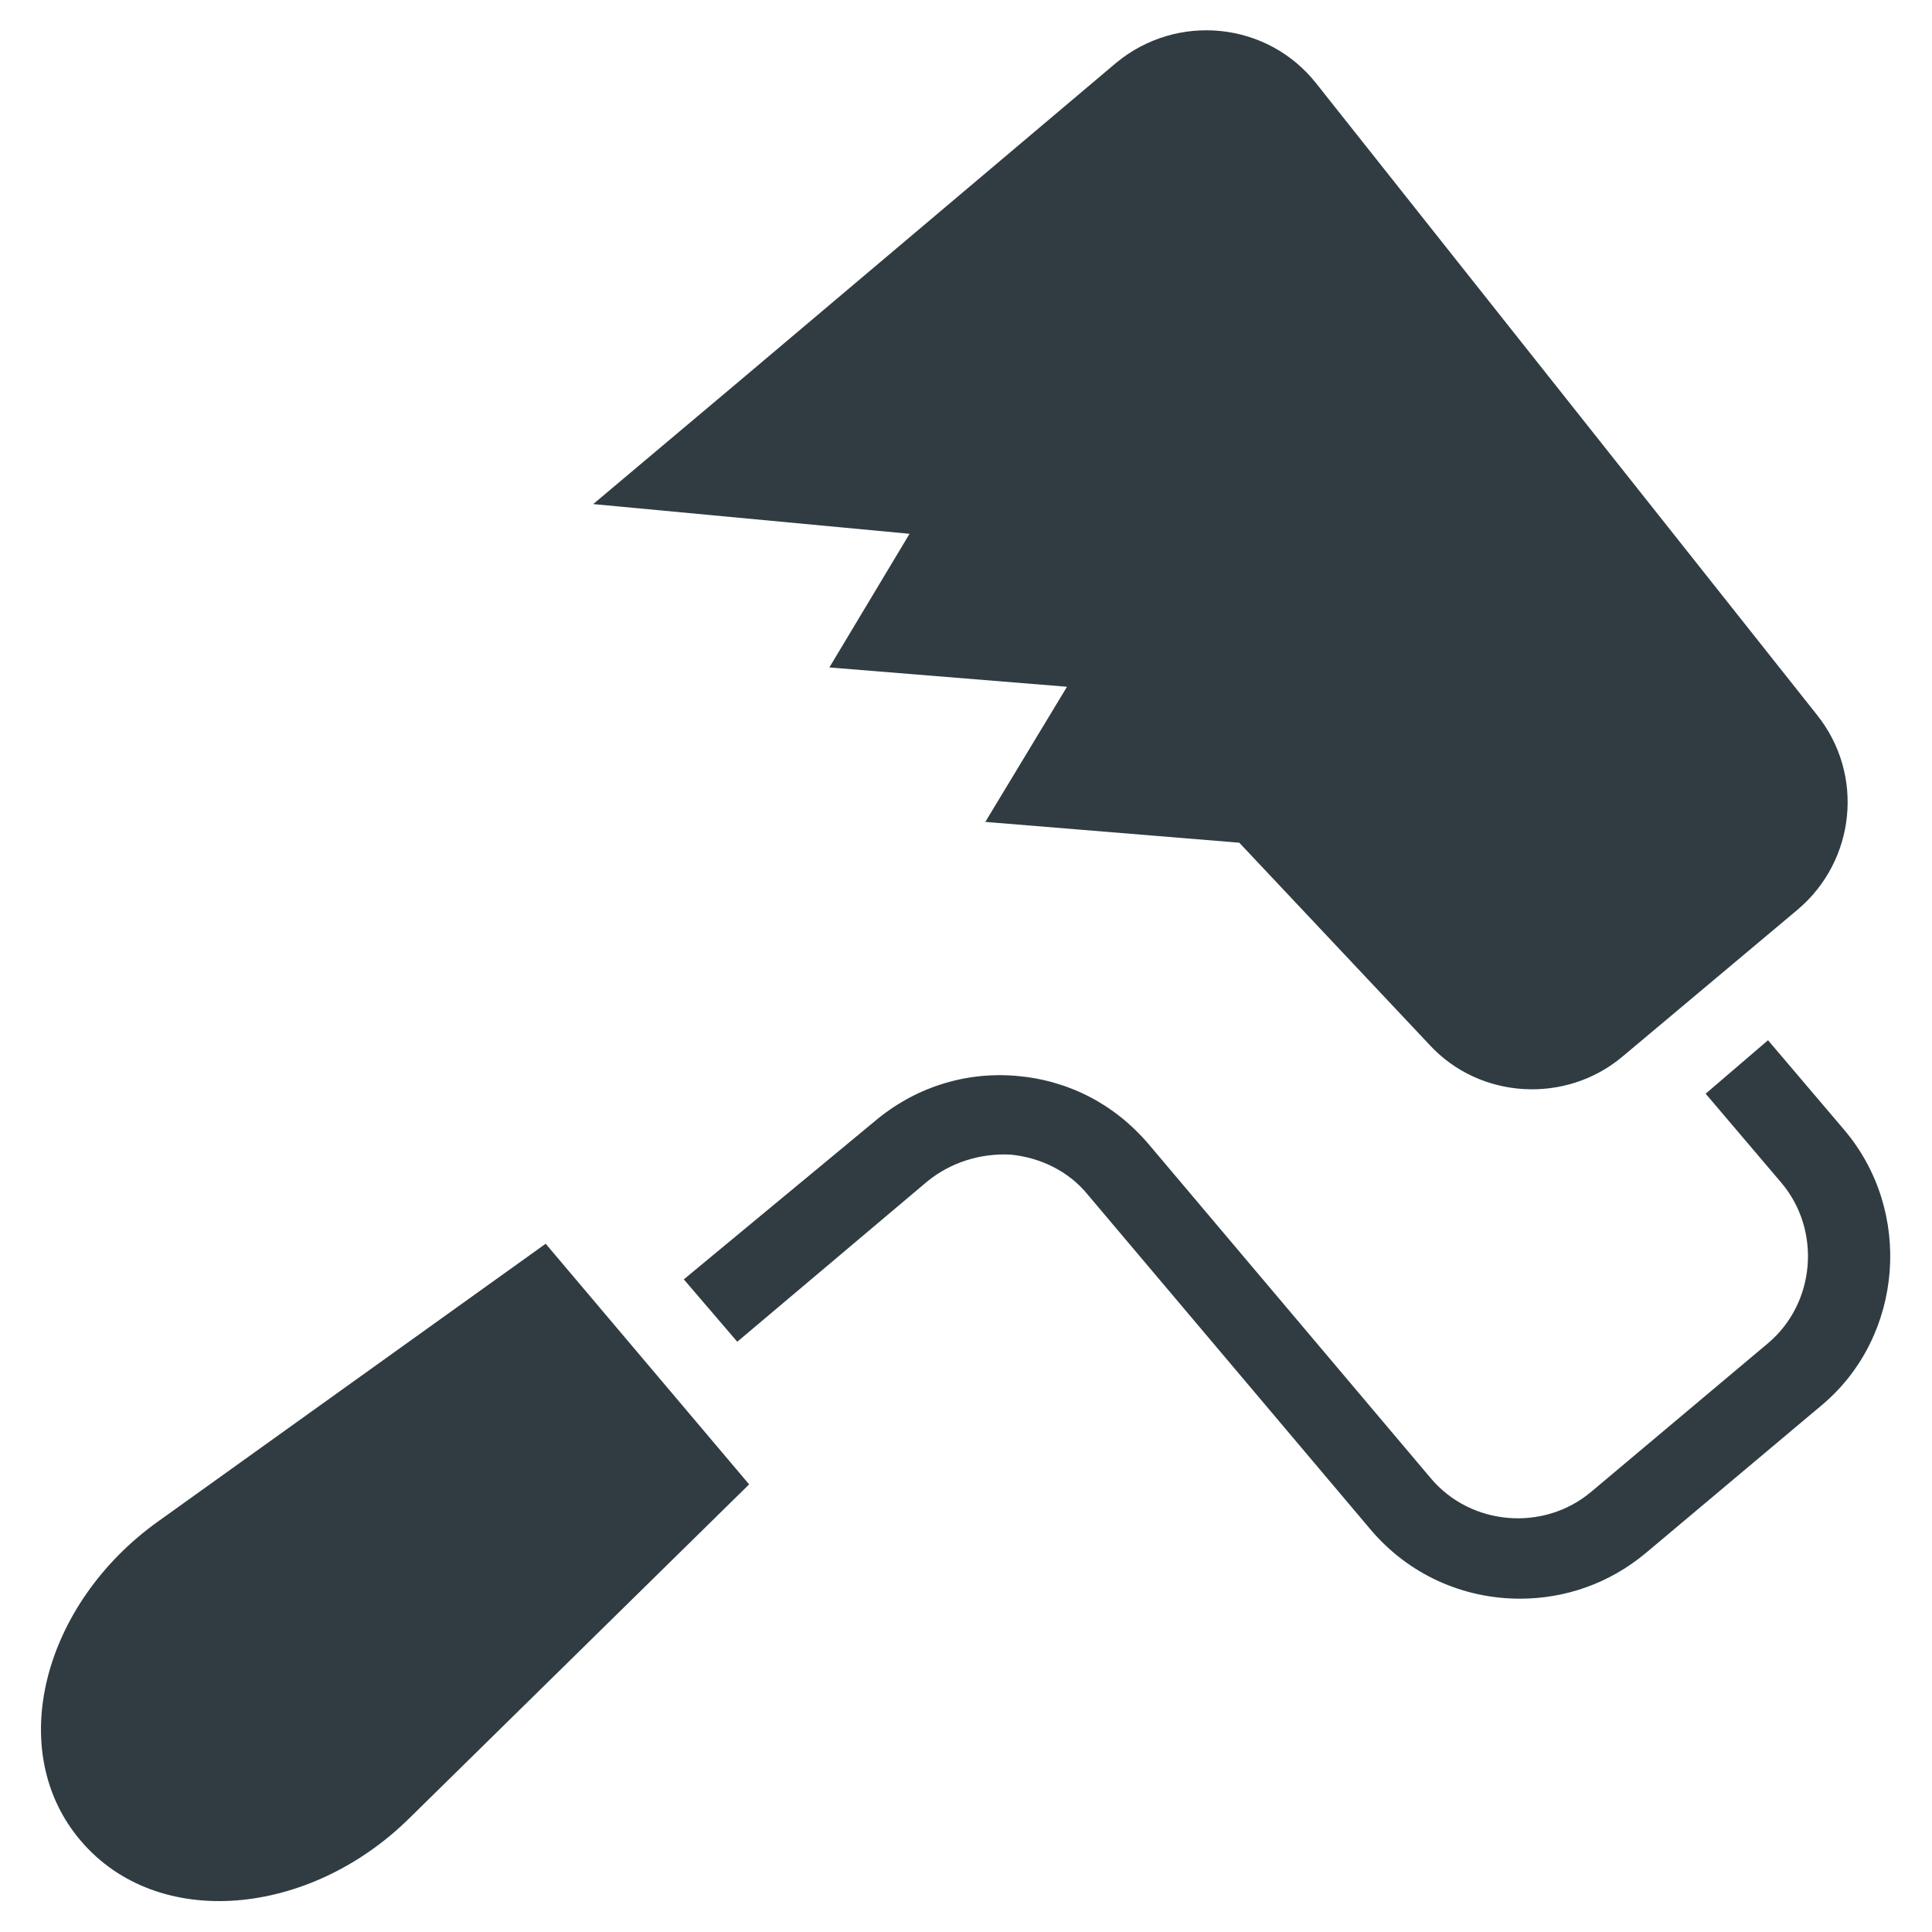<?xml version="1.0" encoding="UTF-8"?>
<!-- Uploaded to: SVG Repo, www.svgrepo.com, Generator: SVG Repo Mixer Tools -->
<svg width="800px" height="800px" version="1.1" viewBox="144 144 512 512" xmlns="http://www.w3.org/2000/svg">
 <g fill="#303c42">
  <path d="m185.88 547.21c-30.309 21.648-40.934 60.613-20.469 84.625 20.469 24.008 60.613 20.074 86.984-5.902l90.133-88.559-53.918-63.77z"/>
  <path d="m363.79 320.88 62.977 5.117-21.648 35.816 67.305 5.512 50.383 53.531c13.383 14.562 36.211 15.742 51.168 3.148l46.445-38.965c15.352-12.988 17.711-35.816 5.117-51.562l-132.65-167.28c-12.988-16.531-37-18.895-53.137-5.512l-98.793 83.445-39.754 33.457 83.836 7.871z"/>
  <path d="m632.62 443.29-20.074-23.617-16.531 14.168 20.074 23.617c10.629 12.594 9.055 31.883-3.543 42.508l-46.84 39.359c-12.594 10.629-31.883 9.055-42.508-3.543l-74.785-88.555c-9.055-10.629-21.254-16.926-35.031-18.105s-27.16 3.148-37.785 12.203l-50.379 41.719 14.168 16.531 50.383-42.508c6.297-5.117 14.168-7.477 22.043-7.086 7.871 0.789 15.352 4.328 20.469 10.629l74.785 88.559c10.234 12.203 24.797 18.5 39.754 18.5 11.809 0 23.617-3.938 33.457-12.203l46.84-39.359c21.246-18.105 24.004-51.168 5.504-72.816z"/>
 </g>
</svg>